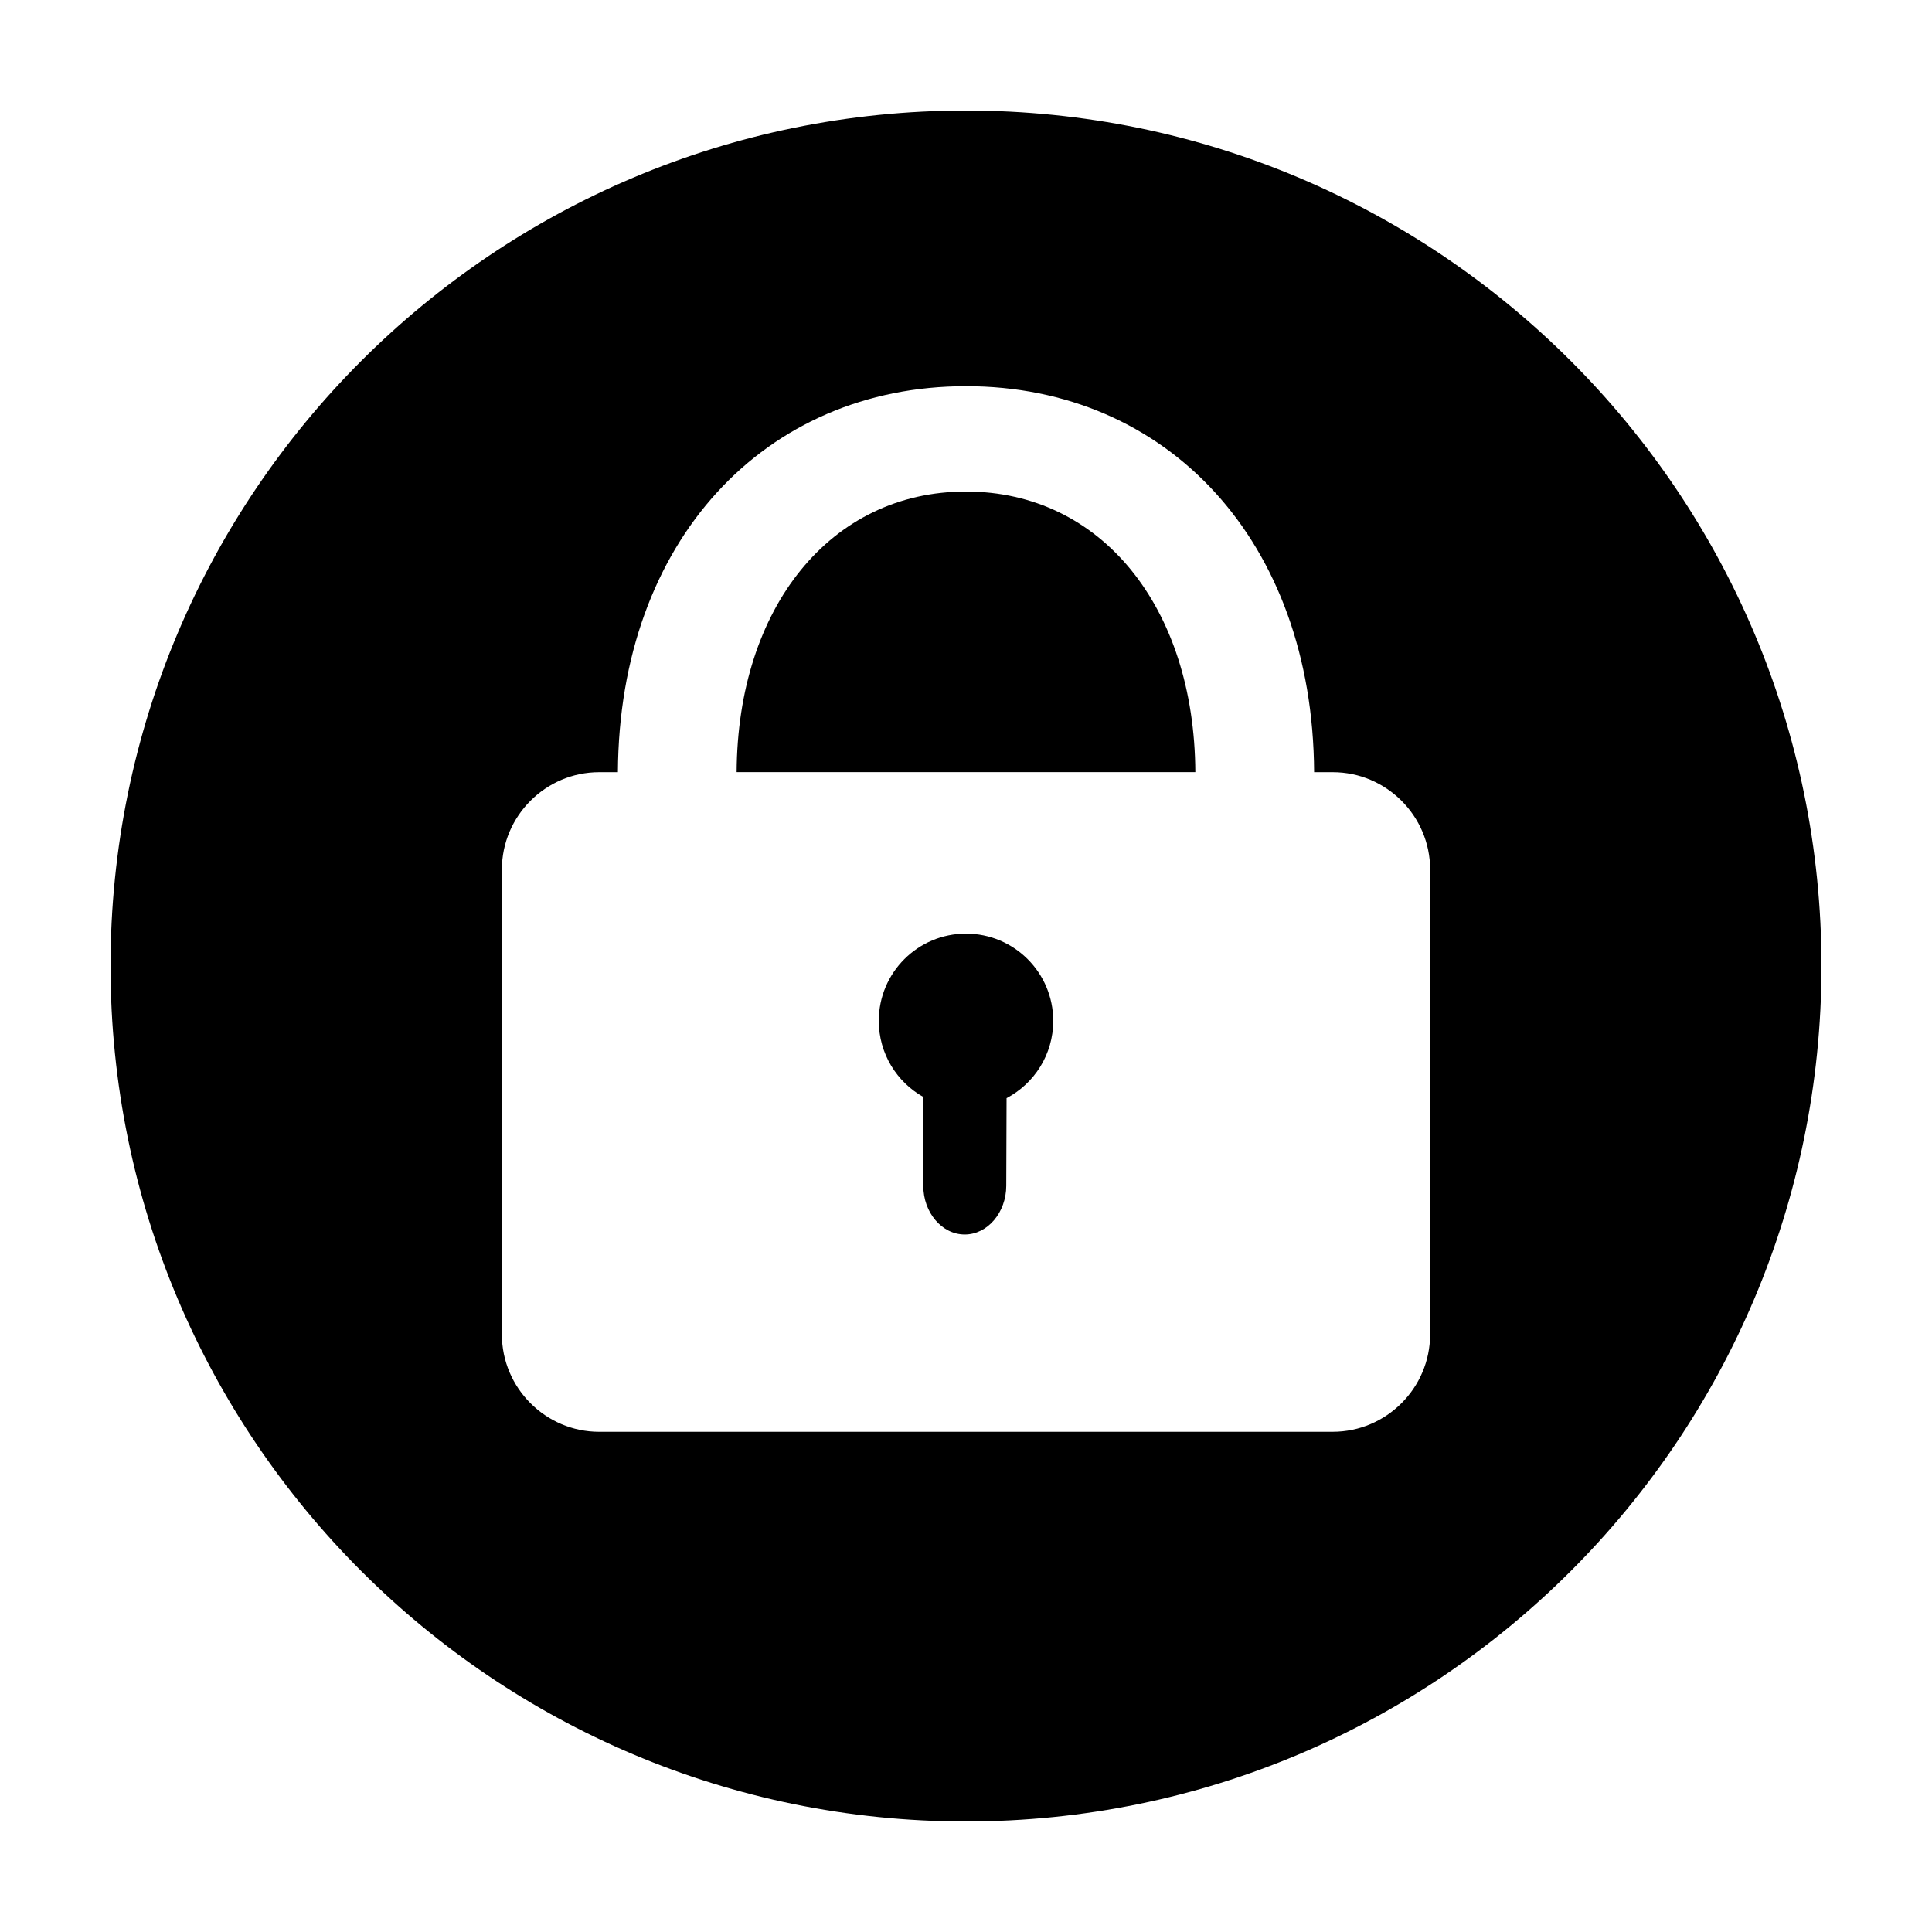 <?xml version="1.0" encoding="UTF-8"?>
<!-- The Best Svg Icon site in the world: iconSvg.co, Visit us! https://iconsvg.co -->
<svg fill="#000000" width="800px" height="800px" version="1.1" viewBox="144 144 512 512" xmlns="http://www.w3.org/2000/svg">
 <g>
  <path d="m400 391.42c-12.762 0-23.113 10.344-23.113 23.109 0 8.699 4.777 16.246 11.848 20.203l-0.047 23.52c-0.012 7.094 4.934 12.902 10.973 12.902 6.039 0 10.992-5.805 11.008-12.902l0.082-23.23c7.367-3.879 12.367-11.594 12.367-20.48-0.004-12.777-10.352-23.121-23.117-23.121z"/>
  <path d="m400 274.26c-35.906 0-60.555 30.703-60.785 74.363h121.56c-0.23-43.66-24.867-74.363-60.777-74.363z"/>
  <path d="m400 173.29c-125.21 0-226.71 101.51-226.71 226.71s101.5 226.71 226.71 226.71c125.22 0 226.71-101.51 226.71-226.71-0.004-125.21-101.5-226.71-226.71-226.71zm122.99 324.36c0 14.188-11.609 25.789-25.797 25.789l-194.4 0.004c-14.184 0-25.789-11.602-25.789-25.789v-123.22c0-14.188 11.609-25.797 25.789-25.797h4.957c0.328-61.293 38.926-102.29 92.25-102.29 53.332 0 91.926 40.996 92.254 102.29h4.949c14.188 0 25.797 11.609 25.797 25.797z"/>
 </g>
</svg>